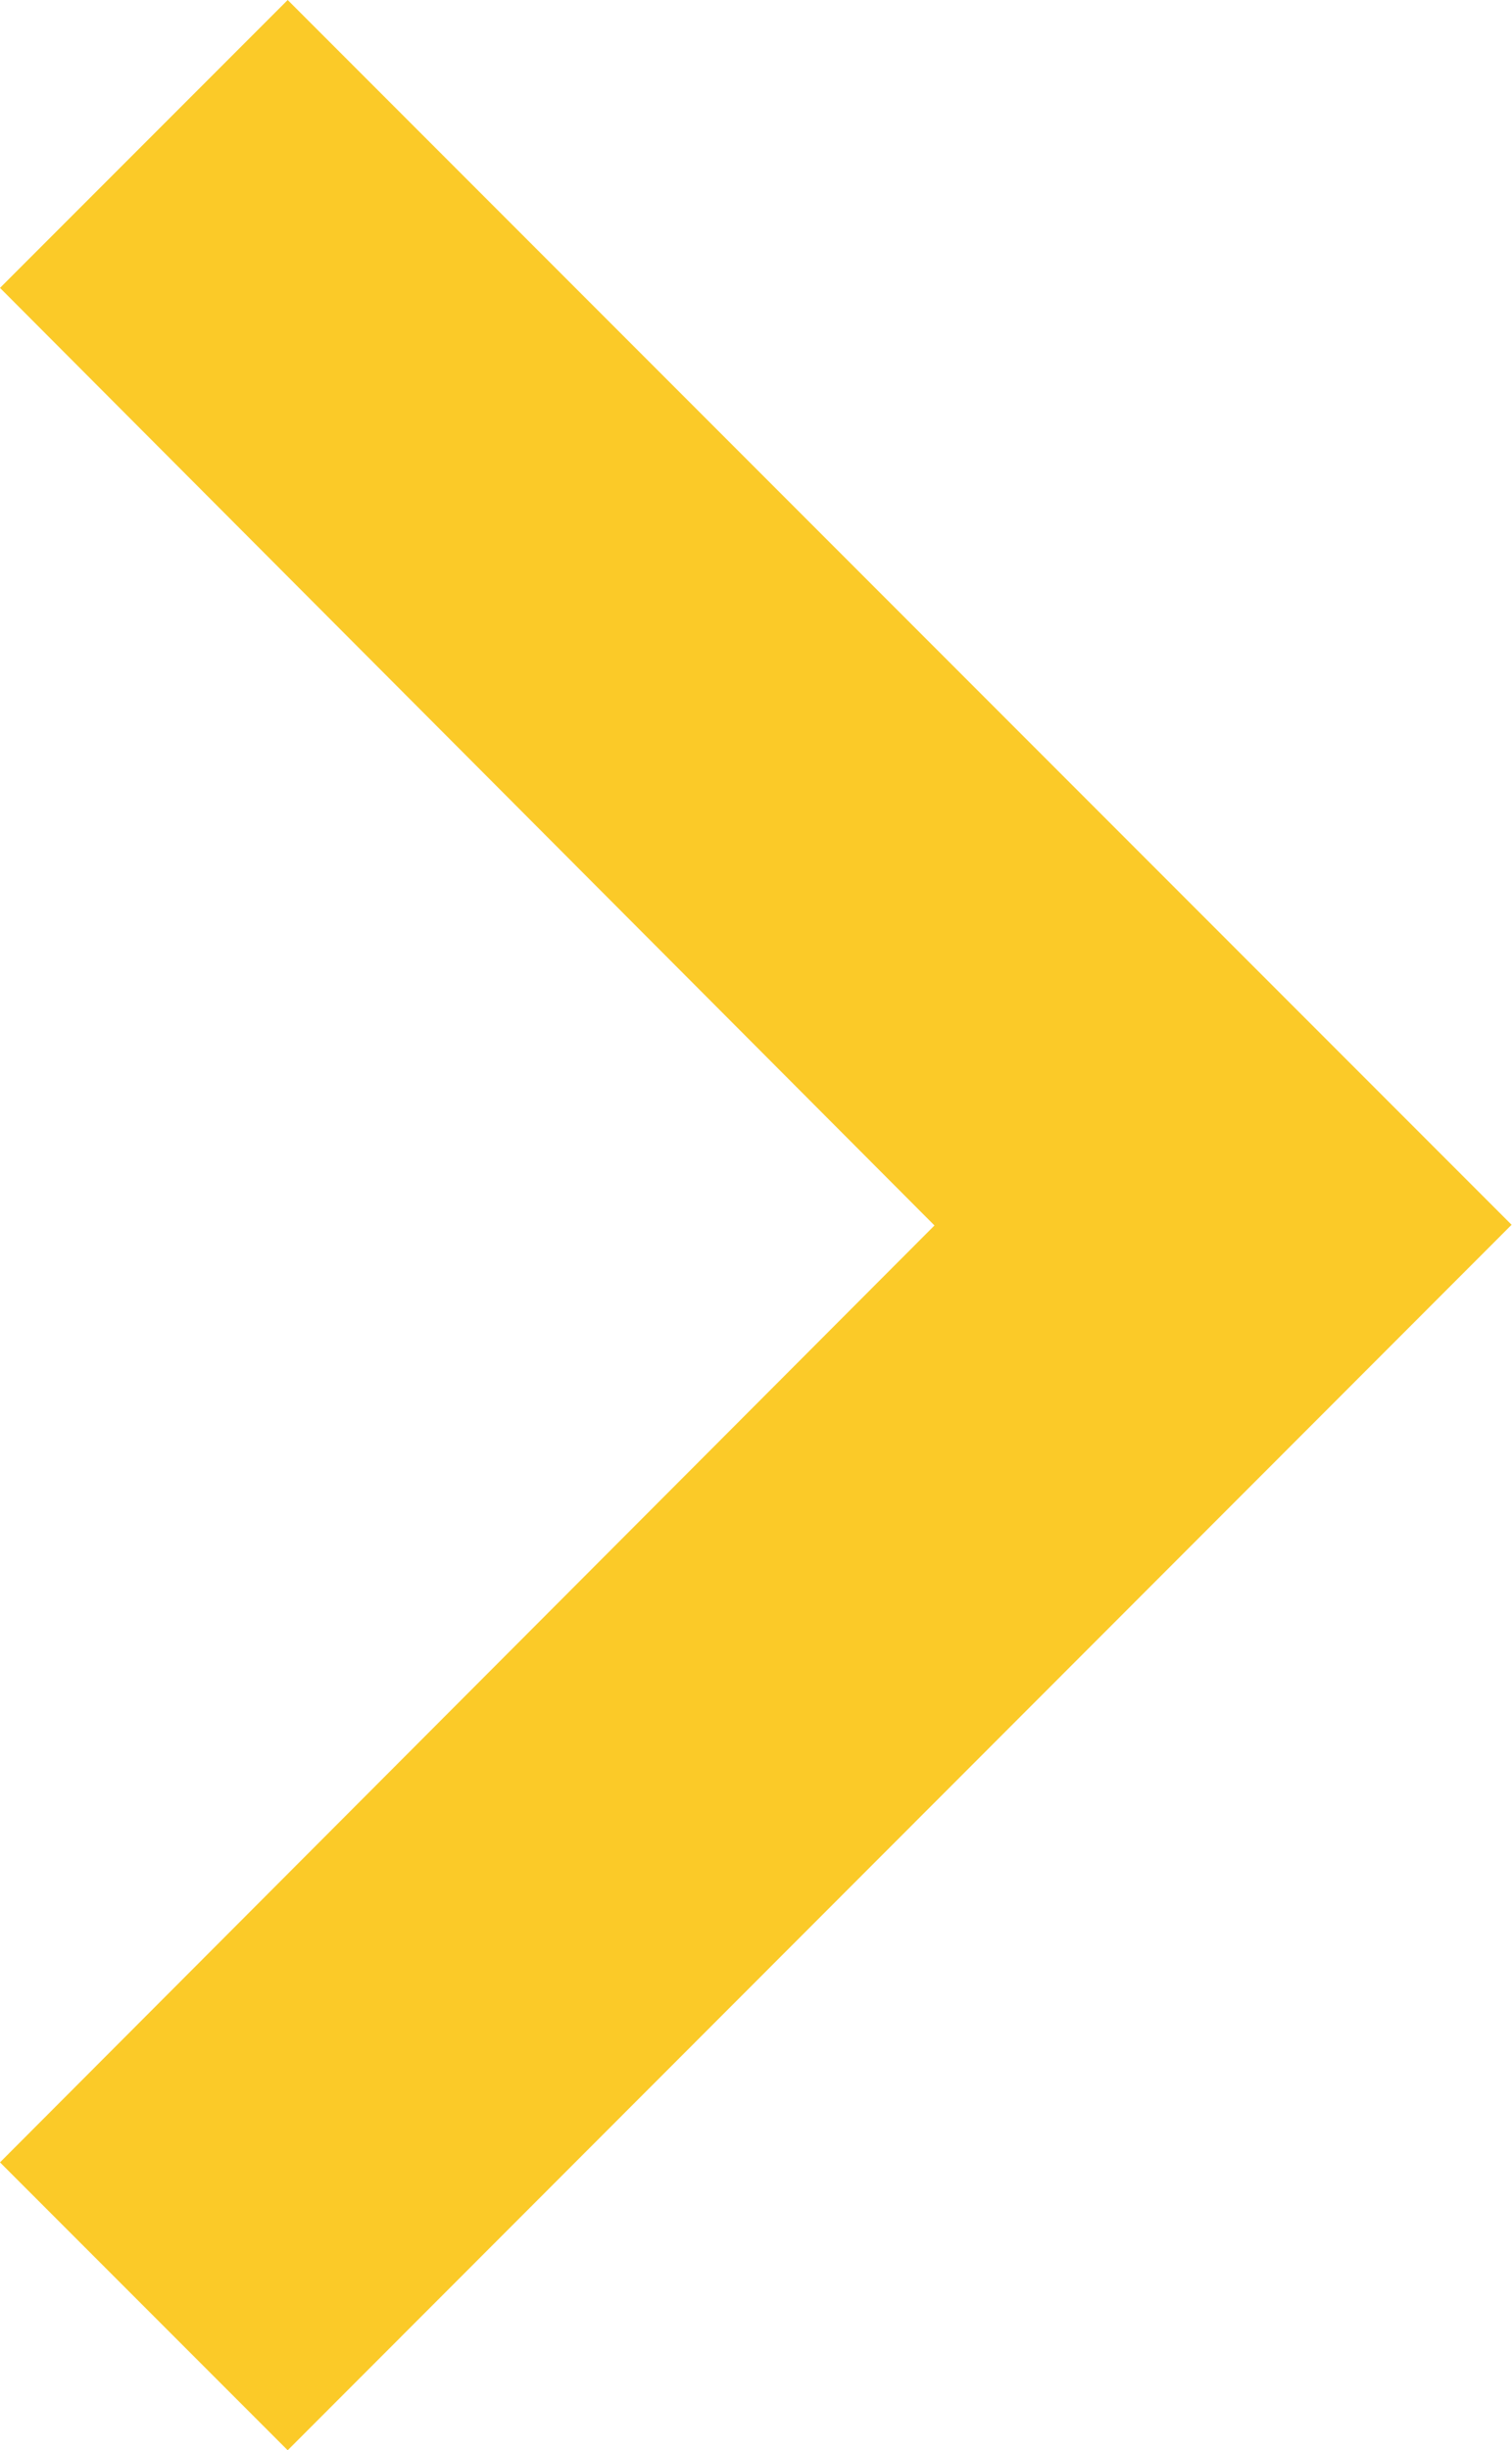 <svg xmlns="http://www.w3.org/2000/svg" width="11.242" height="18.205" viewBox="0 0 11.242 18.205">
  <path id="ic_keyboard_arrow_down_24px" d="M8.139,7.84,15.1,14.788,22.066,7.84l2.139,2.139-9.1,9.1L6,9.979Z" transform="translate(-7.84 24.205) rotate(-90)" fill="#fbca28"/>
</svg>
